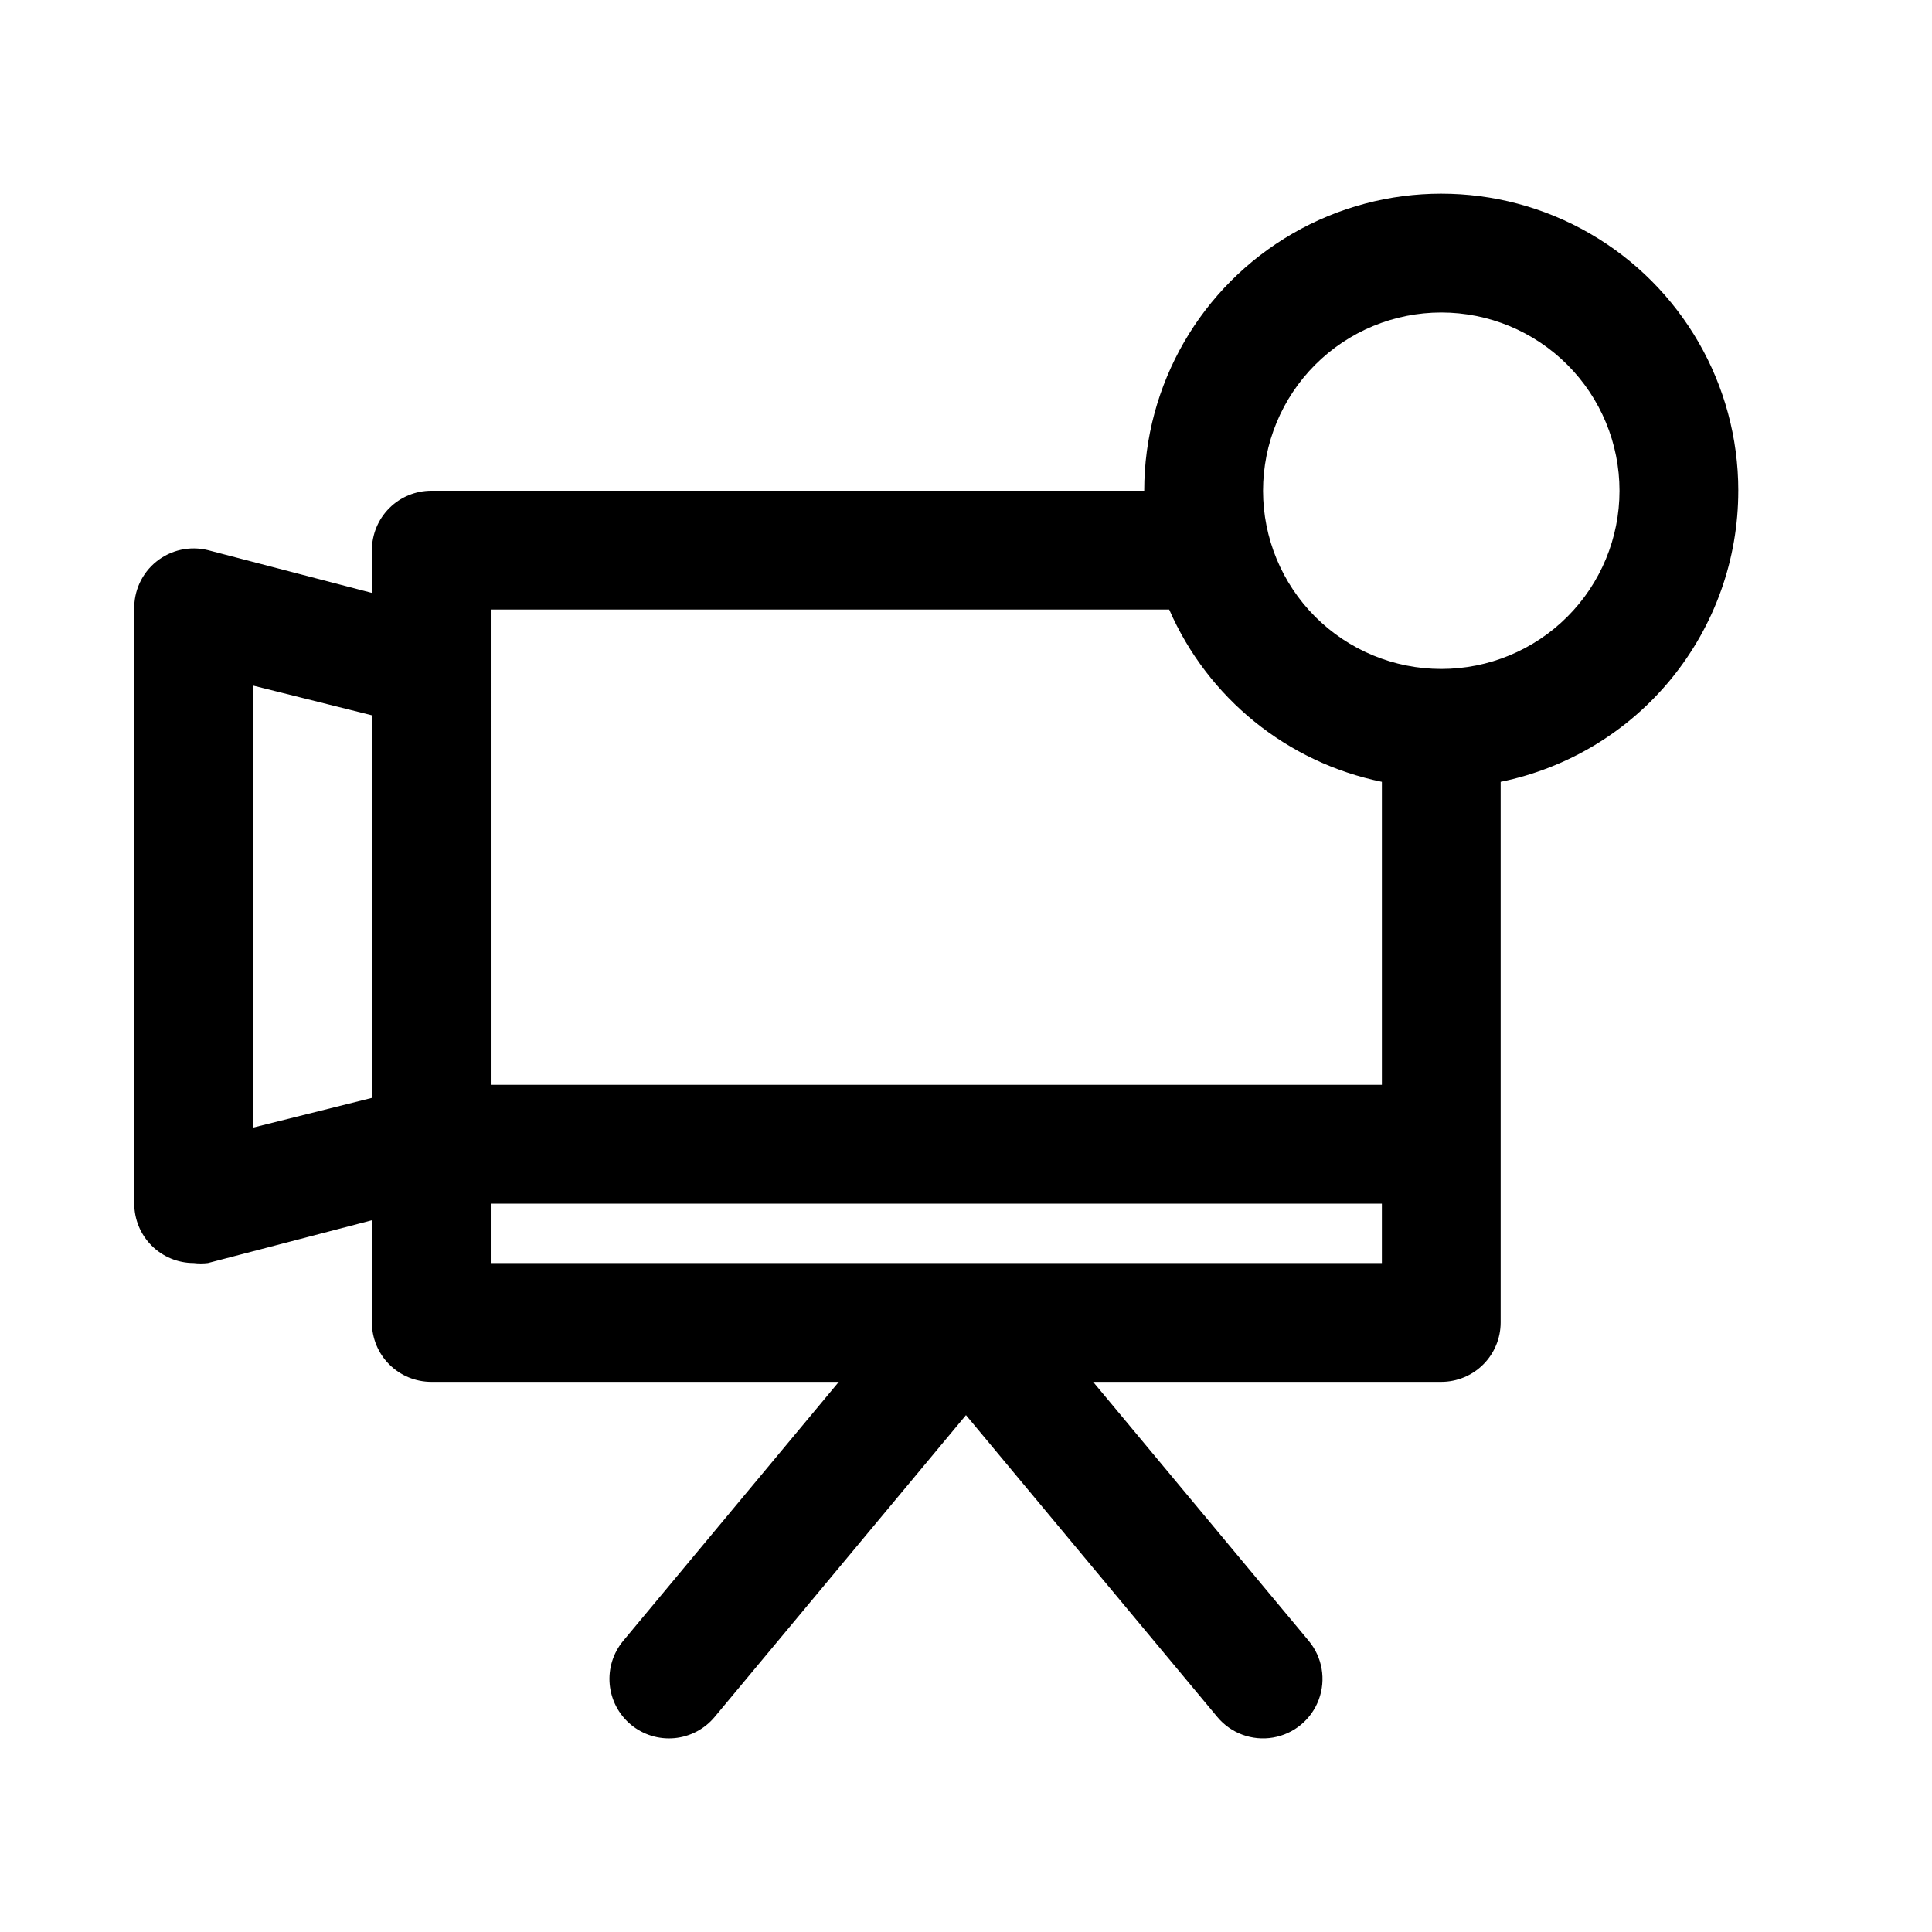 <?xml version="1.0" encoding="UTF-8"?>
<!-- Uploaded to: SVG Repo, www.svgrepo.com, Generator: SVG Repo Mixer Tools -->
<svg fill="#000000" width="800px" height="800px" version="1.1" viewBox="144 144 512 512" xmlns="http://www.w3.org/2000/svg">
 <path d="m604.67 274.05c0-28.125-15.004-54.113-39.359-68.176-24.359-14.062-54.367-14.062-78.723 0-24.355 14.062-39.359 40.051-39.359 68.176h-188.93c-4.176 0-8.18 1.656-11.133 4.609s-4.609 6.957-4.609 11.133v11.336l-43.453-11.336c-4.781-1.184-9.836-0.062-13.668 3.027-3.836 3.09-6 7.797-5.856 12.719v157.44c0 4.172 1.66 8.18 4.609 11.133 2.953 2.949 6.957 4.609 11.133 4.609 1.258 0.152 2.523 0.152 3.781 0l43.453-11.336v27.078c0 4.176 1.656 8.184 4.609 11.133 2.953 2.953 6.957 4.613 11.133 4.613h108l-57.152 68.645h0.004c-2.672 3.215-3.957 7.359-3.574 11.523 0.383 4.164 2.406 8.004 5.621 10.676s7.359 3.957 11.523 3.574c4.16-0.383 8.004-2.406 10.676-5.621l66.598-79.98 66.598 79.98c3.598 4.332 9.234 6.41 14.785 5.461 5.551-0.953 10.172-4.793 12.125-10.078 1.949-5.281 0.934-11.203-2.668-15.535l-57.148-68.645h92.258c4.176 0 8.184-1.66 11.133-4.613 2.953-2.949 4.613-6.957 4.613-11.133v-143.27c17.781-3.629 33.762-13.289 45.238-27.348 11.477-14.059 17.742-31.648 17.738-49.797zm-330.62 31.488h179.8c10.238 23.484 31.266 40.516 56.363 45.656v80.297h-236.16zm-62.977 20.152 31.488 7.871v101.39l-31.488 7.871zm62.977 153.03v-15.742h236.16v15.742zm251.9-157.44c-12.523 0-24.539-4.977-33.398-13.832-8.855-8.859-13.832-20.871-13.832-33.398s4.977-24.543 13.832-33.398c8.859-8.859 20.875-13.836 33.398-13.836 12.527 0 24.543 4.977 33.398 13.836 8.859 8.855 13.836 20.871 13.836 33.398s-4.977 24.539-13.836 33.398c-8.855 8.855-20.871 13.832-33.398 13.832z"/>
</svg>